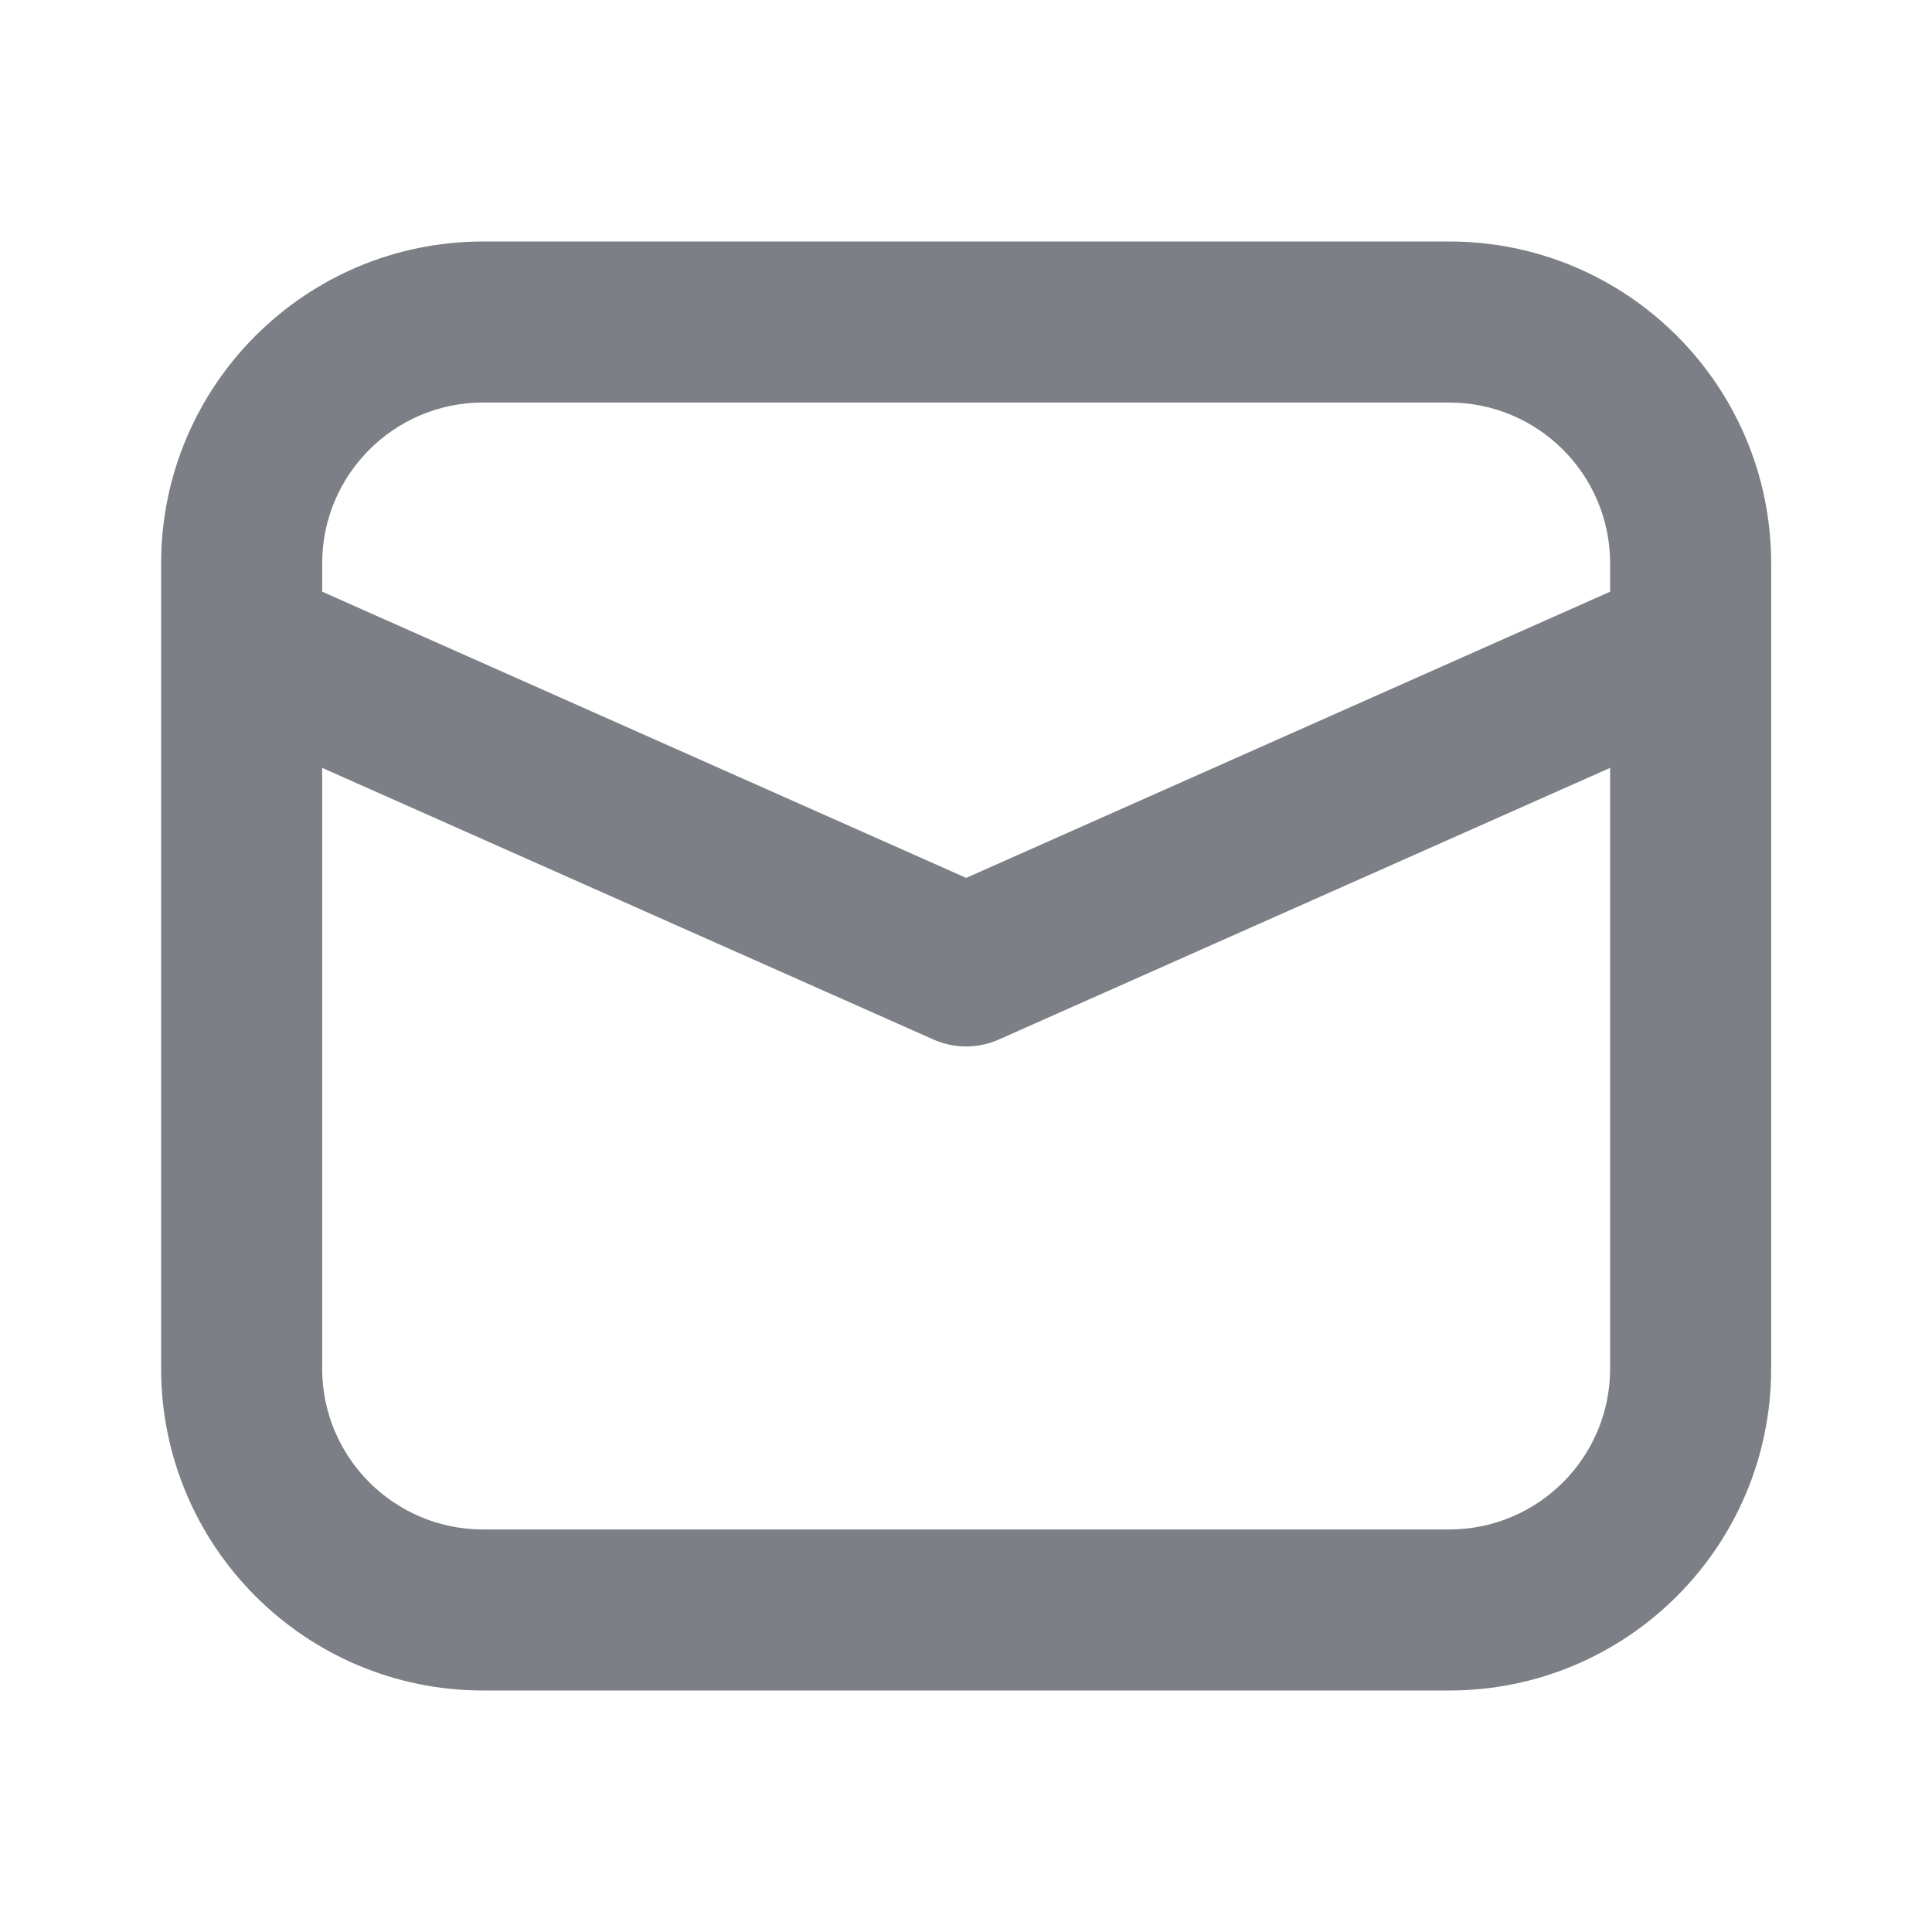 <svg xmlns="http://www.w3.org/2000/svg" width="20" height="20" viewBox="0 0 20 20" fill="none">
  <path fill-rule="evenodd" clip-rule="evenodd" d="M15.002 4.167H5.002C4.081 4.167 3.335 4.913 3.335 5.833V6.125L10.002 9.088L16.668 6.125V5.833C16.668 4.913 15.922 4.167 15.002 4.167ZM18.335 6.647V5.833C18.335 3.992 16.843 2.5 15.002 2.5H10.002H5.002C3.161 2.5 1.668 3.992 1.668 5.833V6.648C1.668 6.66 1.668 6.672 1.668 6.685V14.167C1.668 16.008 3.161 17.5 5.002 17.5H15.002C16.843 17.5 18.335 16.008 18.335 14.167V6.685C18.335 6.672 18.335 6.66 18.335 6.647ZM16.668 7.949L10.34 10.761C10.124 10.857 9.879 10.857 9.663 10.761L3.335 7.949V14.167C3.335 15.087 4.081 15.833 5.002 15.833H15.002C15.922 15.833 16.668 15.087 16.668 14.167V7.949Z" fill="#7D7F86"/>
</svg>
